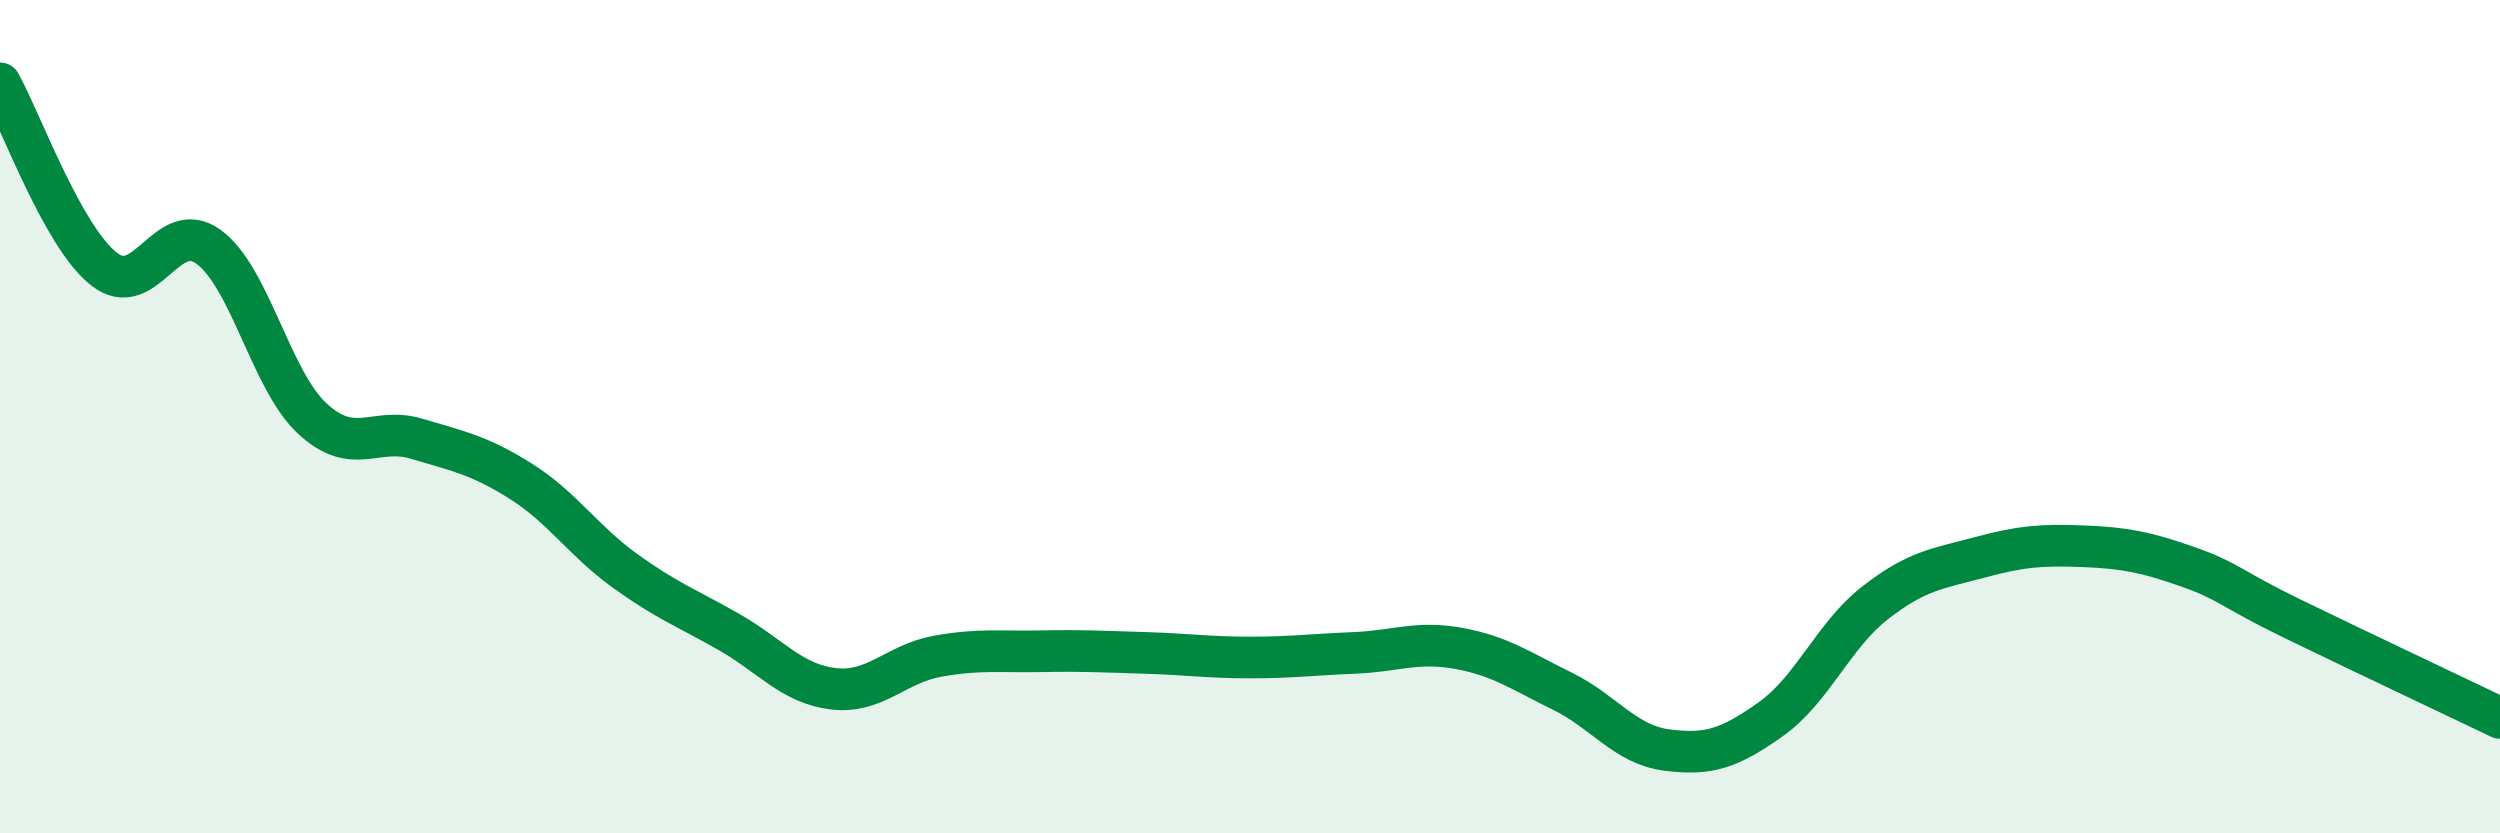 
    <svg width="60" height="20" viewBox="0 0 60 20" xmlns="http://www.w3.org/2000/svg">
      <path
        d="M 0,2 C 0.5,2.89 1.5,5.68 2.5,6.46 C 3.5,7.24 4,5.2 5,5.92 C 6,6.64 6.5,9.13 7.5,10.05 C 8.5,10.97 9,10.23 10,10.53 C 11,10.83 11.5,10.92 12.5,11.55 C 13.5,12.18 14,12.98 15,13.7 C 16,14.42 16.5,14.6 17.5,15.17 C 18.5,15.74 19,16.41 20,16.53 C 21,16.65 21.5,15.93 22.5,15.75 C 23.5,15.57 24,15.65 25,15.63 C 26,15.61 26.5,15.64 27.5,15.67 C 28.5,15.7 29,15.78 30,15.78 C 31,15.78 31.5,15.71 32.5,15.67 C 33.5,15.63 34,15.38 35,15.56 C 36,15.74 36.5,16.1 37.5,16.59 C 38.5,17.08 39,17.87 40,18 C 41,18.13 41.5,17.97 42.5,17.26 C 43.5,16.55 44,15.25 45,14.47 C 46,13.69 46.5,13.65 47.5,13.38 C 48.5,13.11 49,13.07 50,13.11 C 51,13.15 51.5,13.25 52.5,13.6 C 53.5,13.95 53.5,14.11 55,14.84 C 56.5,15.57 59,16.75 60,17.23L60 20L0 20Z"
        fill="#008740"
        opacity="0.1"
        stroke-linecap="round"
        stroke-linejoin="round"
      />
      <path
        d="M 0,2 C 0.5,2.89 1.5,5.68 2.5,6.46 C 3.5,7.24 4,5.2 5,5.92 C 6,6.64 6.5,9.13 7.5,10.05 C 8.5,10.97 9,10.23 10,10.53 C 11,10.83 11.5,10.92 12.5,11.55 C 13.5,12.18 14,12.98 15,13.7 C 16,14.42 16.5,14.6 17.5,15.17 C 18.5,15.74 19,16.41 20,16.53 C 21,16.65 21.5,15.93 22.5,15.75 C 23.5,15.57 24,15.65 25,15.63 C 26,15.61 26.5,15.64 27.5,15.67 C 28.5,15.7 29,15.78 30,15.78 C 31,15.78 31.5,15.71 32.5,15.67 C 33.5,15.63 34,15.38 35,15.56 C 36,15.74 36.5,16.1 37.5,16.59 C 38.5,17.08 39,17.87 40,18 C 41,18.13 41.5,17.97 42.5,17.26 C 43.5,16.55 44,15.25 45,14.47 C 46,13.69 46.5,13.65 47.5,13.38 C 48.5,13.11 49,13.07 50,13.11 C 51,13.15 51.5,13.25 52.5,13.6 C 53.5,13.95 53.5,14.11 55,14.84 C 56.5,15.57 59,16.75 60,17.23"
        stroke="#008740"
        stroke-width="1"
        fill="none"
        stroke-linecap="round"
        stroke-linejoin="round"
      />
    </svg>
  